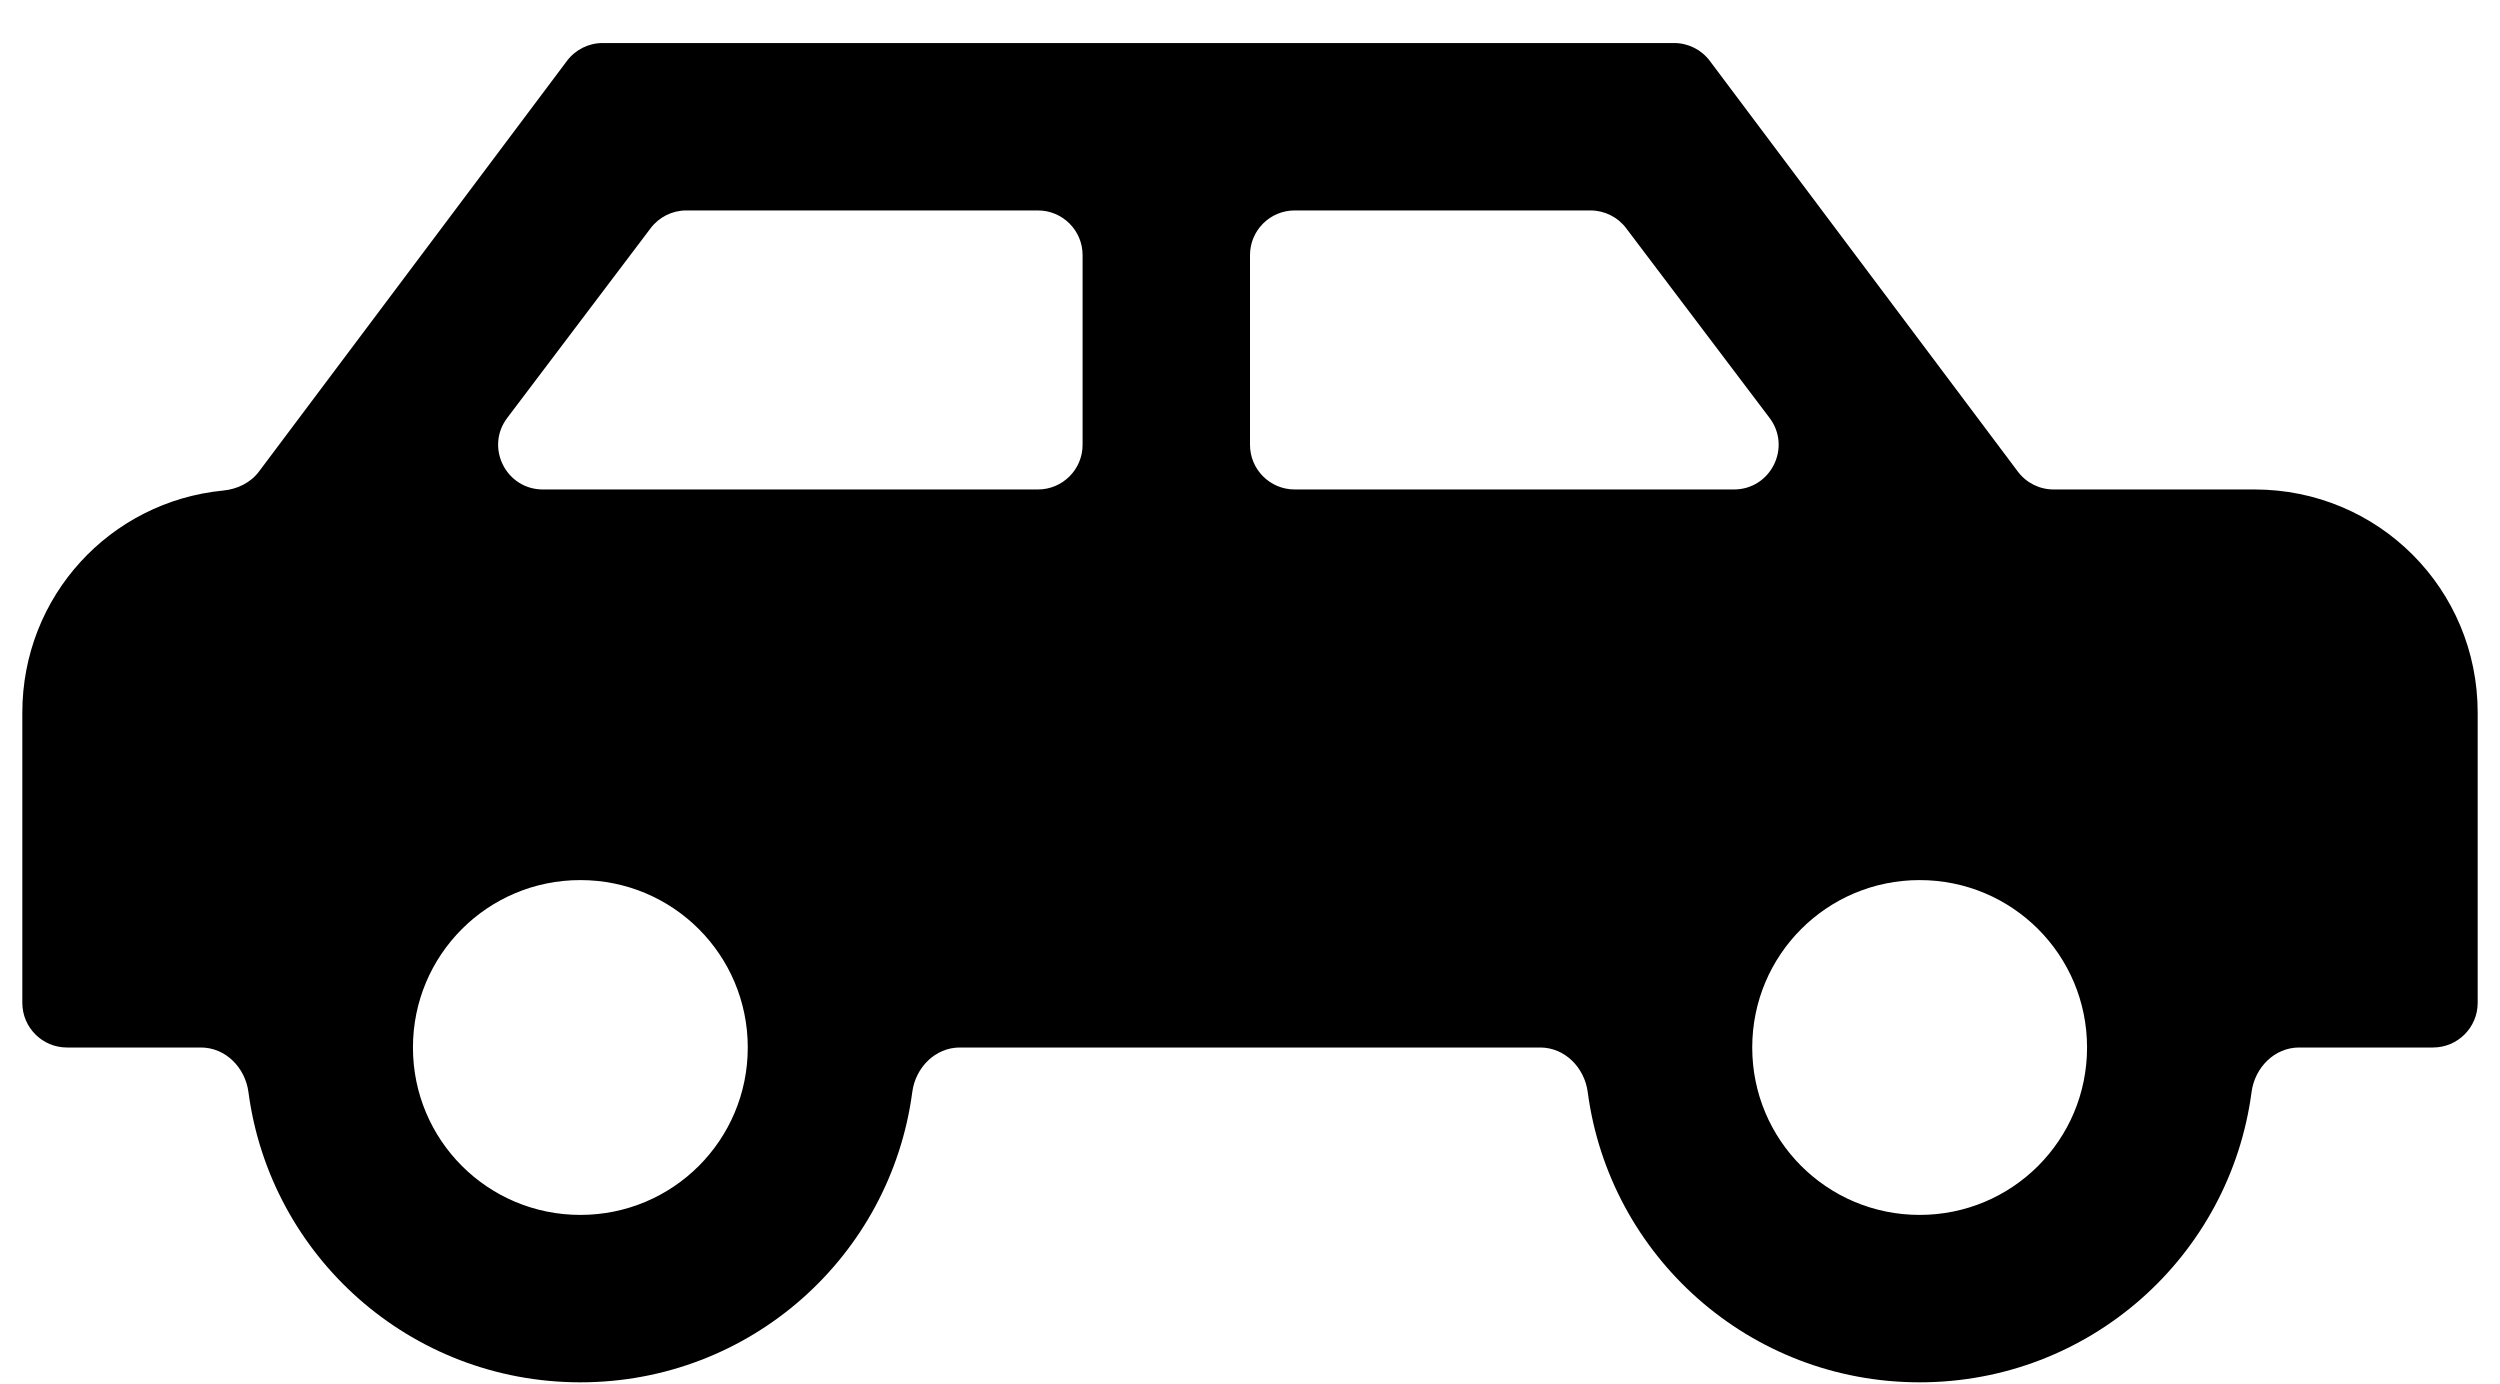 <?xml version="1.0" encoding="UTF-8"?>
<svg xmlns="http://www.w3.org/2000/svg" width="56" height="31" viewBox="0 0 56 31" fill="none">
  <path d="M37.5 0.964C37.815 0.964 38.111 1.112 38.3 1.364L45.2 10.564C45.389 10.816 45.685 10.964 46 10.964H50.5C53.275 10.964 55.5 13.189 55.5 15.964V22.464C55.5 23.016 55.052 23.464 54.5 23.464H51.5C50.948 23.464 50.507 23.914 50.435 24.462C49.949 28.138 46.812 30.964 43 30.964C39.188 30.964 36.051 28.138 35.565 24.462C35.493 23.914 35.052 23.464 34.5 23.464H21.5C20.948 23.464 20.507 23.914 20.435 24.462C19.948 28.138 16.812 30.964 13 30.964C9.188 30.964 6.052 28.138 5.565 24.462C5.493 23.914 5.052 23.464 4.5 23.464H1.5C0.948 23.464 0.5 23.016 0.5 22.464V15.964C0.5 13.357 2.463 11.236 5.001 10.988C5.314 10.957 5.611 10.816 5.8 10.564L12.7 1.364C12.889 1.112 13.185 0.964 13.5 0.964H37.5ZM24.25 5.714C24.25 5.162 23.802 4.714 23.25 4.714H15.373C15.059 4.714 14.764 4.861 14.575 5.111L11.362 9.361C10.864 10.02 11.334 10.964 12.16 10.964H23.25C23.802 10.964 24.25 10.516 24.25 9.964V5.714ZM29 4.714C28.448 4.714 28 5.162 28 5.714V9.964C28 10.516 28.448 10.964 29 10.964H38.84C39.666 10.964 40.136 10.02 39.638 9.361L36.425 5.111C36.236 4.861 35.941 4.714 35.627 4.714H29ZM13 19.714C10.925 19.714 9.25 21.389 9.25 23.464C9.25 25.539 10.925 27.214 13 27.214C15.075 27.214 16.75 25.539 16.75 23.464C16.75 21.389 15.075 19.714 13 19.714ZM43 19.714C40.925 19.714 39.25 21.389 39.25 23.464C39.25 25.539 40.925 27.214 43 27.214C45.075 27.214 46.75 25.539 46.75 23.464C46.75 21.389 45.075 19.714 43 19.714Z" fill="black"></path>
</svg>
